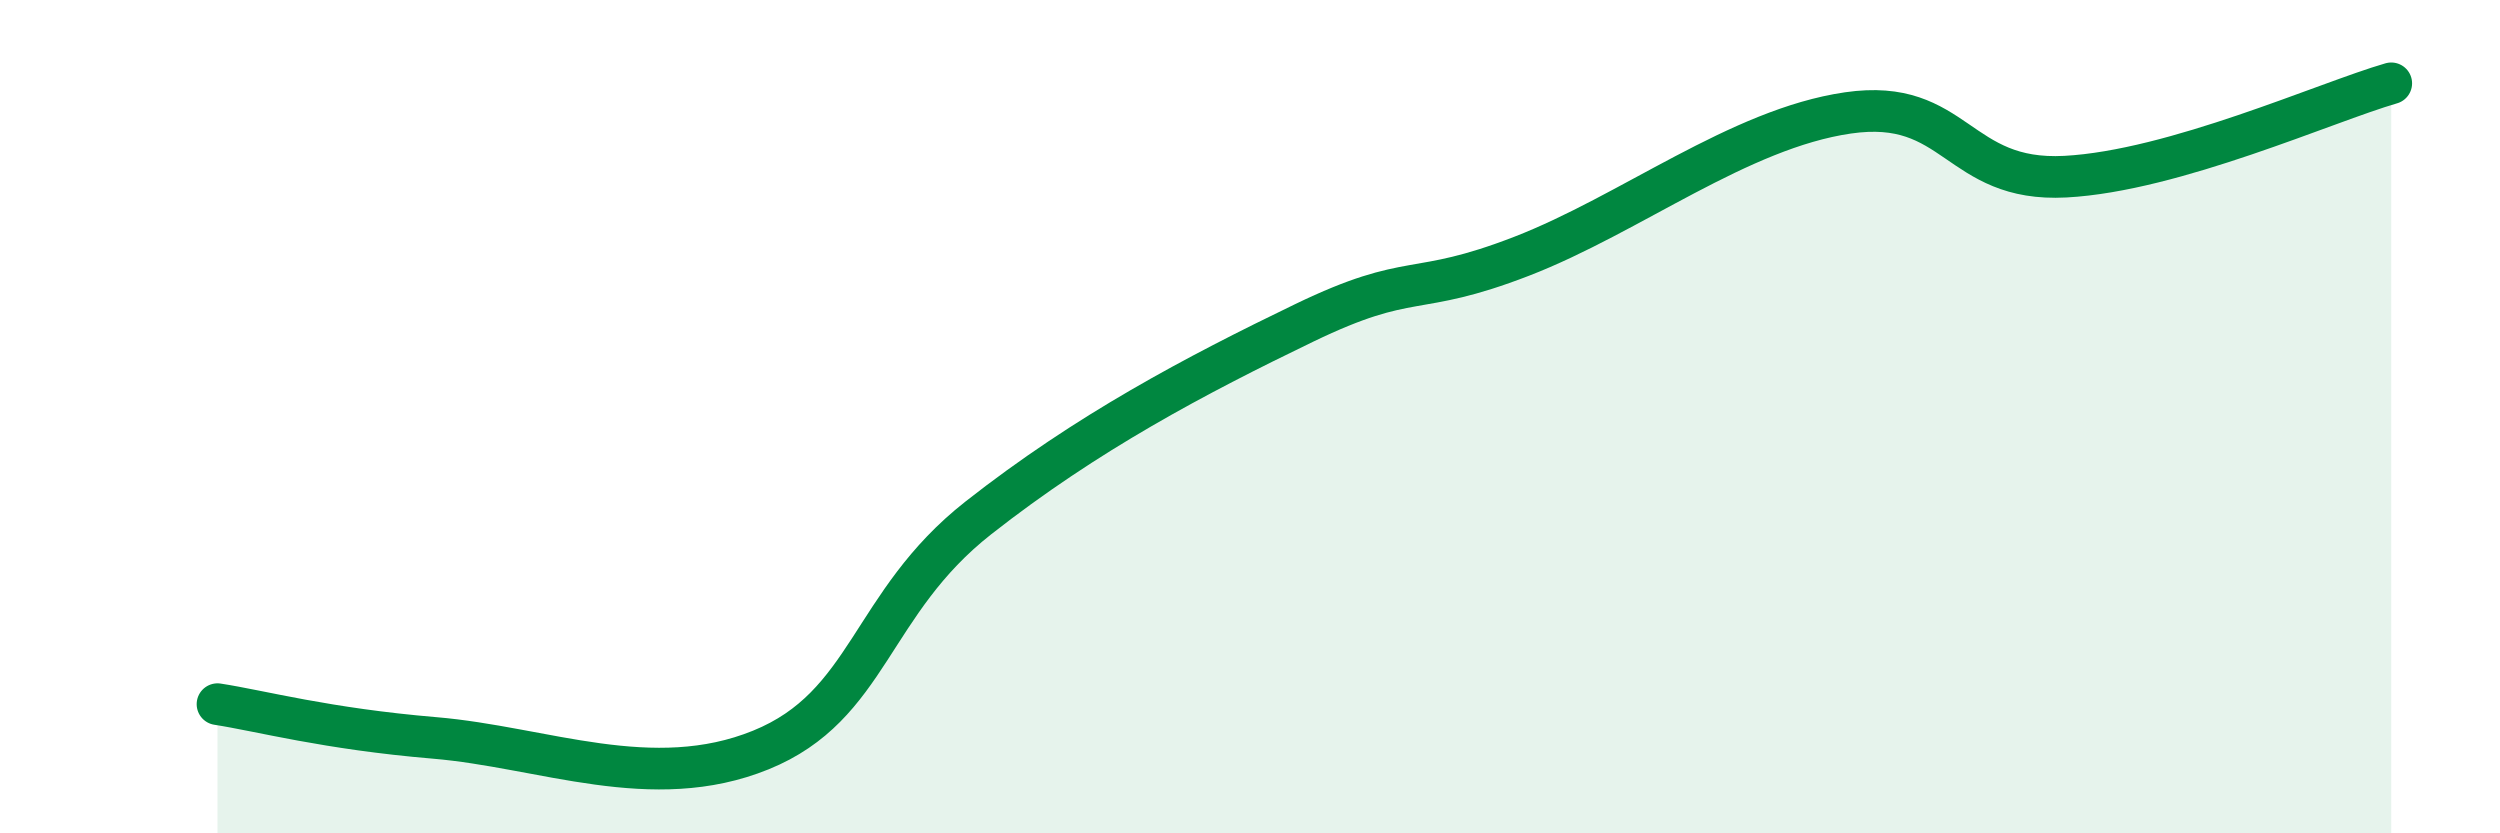 
    <svg width="60" height="20" viewBox="0 0 60 20" xmlns="http://www.w3.org/2000/svg">
      <path
        d="M 5.22,16.9 C 6.26,17.06 7.82,17.49 10.43,17.71 C 13.04,17.93 15.65,19.06 18.26,18 C 20.87,16.94 20.87,14.48 23.48,12.43 C 26.09,10.38 28.69,9.01 31.3,7.75 C 33.91,6.49 33.91,7.16 36.52,6.15 C 39.13,5.14 41.74,3.09 44.35,2.71 C 46.96,2.33 46.96,4.38 49.57,4.24 C 52.18,4.1 55.83,2.45 57.39,2L57.39 20L5.22 20Z"
        fill="#008740"
        opacity="0.1"
        stroke-linecap="round"
        stroke-linejoin="round"
      />
      <path
        d="M 5.22,16.9 C 6.26,17.06 7.82,17.49 10.43,17.71 C 13.04,17.93 15.65,19.06 18.26,18 C 20.87,16.94 20.87,14.48 23.48,12.43 C 26.09,10.38 28.69,9.01 31.3,7.75 C 33.91,6.49 33.91,7.16 36.52,6.15 C 39.13,5.14 41.74,3.09 44.35,2.71 C 46.96,2.33 46.96,4.38 49.57,4.24 C 52.18,4.1 55.83,2.45 57.39,2"
        stroke="#008740"
        stroke-width="1"
        fill="none"
        stroke-linecap="round"
        stroke-linejoin="round"
      />
    </svg>
  